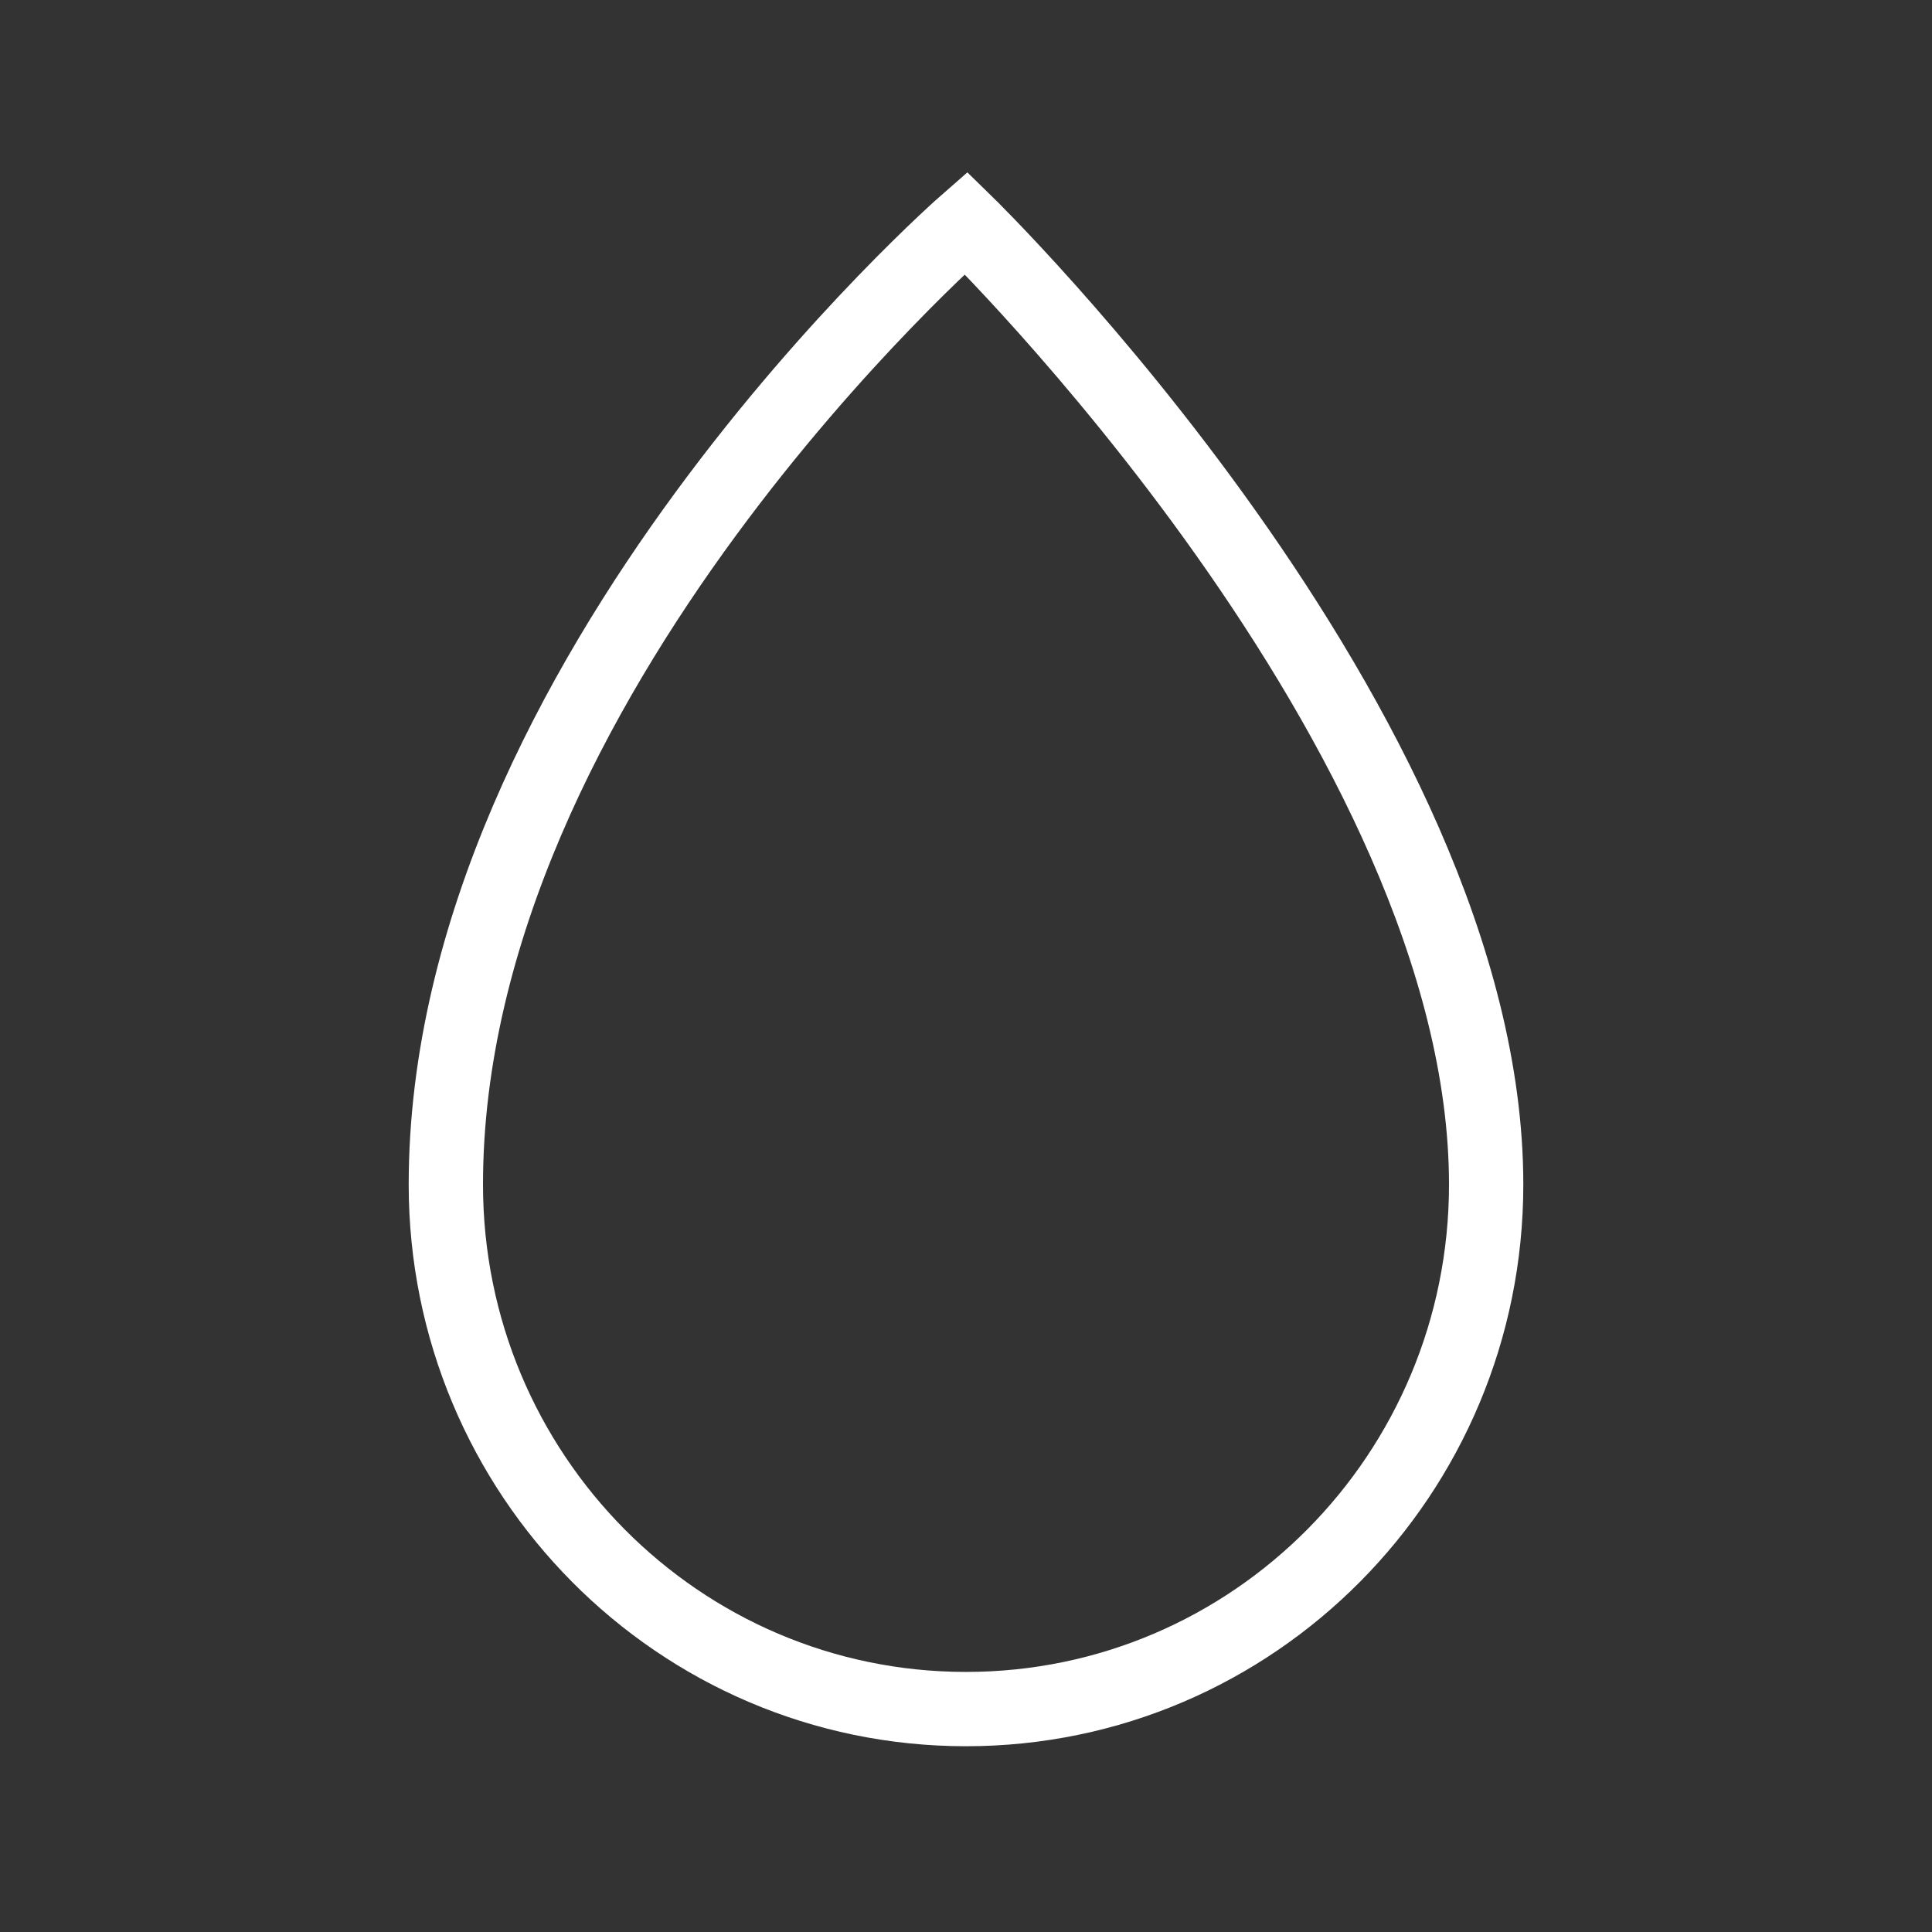 <?xml version="1.0" encoding="UTF-8"?> <svg xmlns="http://www.w3.org/2000/svg" width="26" height="26" viewBox="0 0 26 26" fill="none"><rect x="0" y="0" width="26" height="26" fill="#333333" stroke="none"/> <path d="M20 15.941C20 19.84 16.866 23 13 23C9.134 23 6 19.84 6 15.941C6 9.118 13 3 13 3C13 3 20 9.824 20 15.941Z" stroke="white"></path> </svg> 